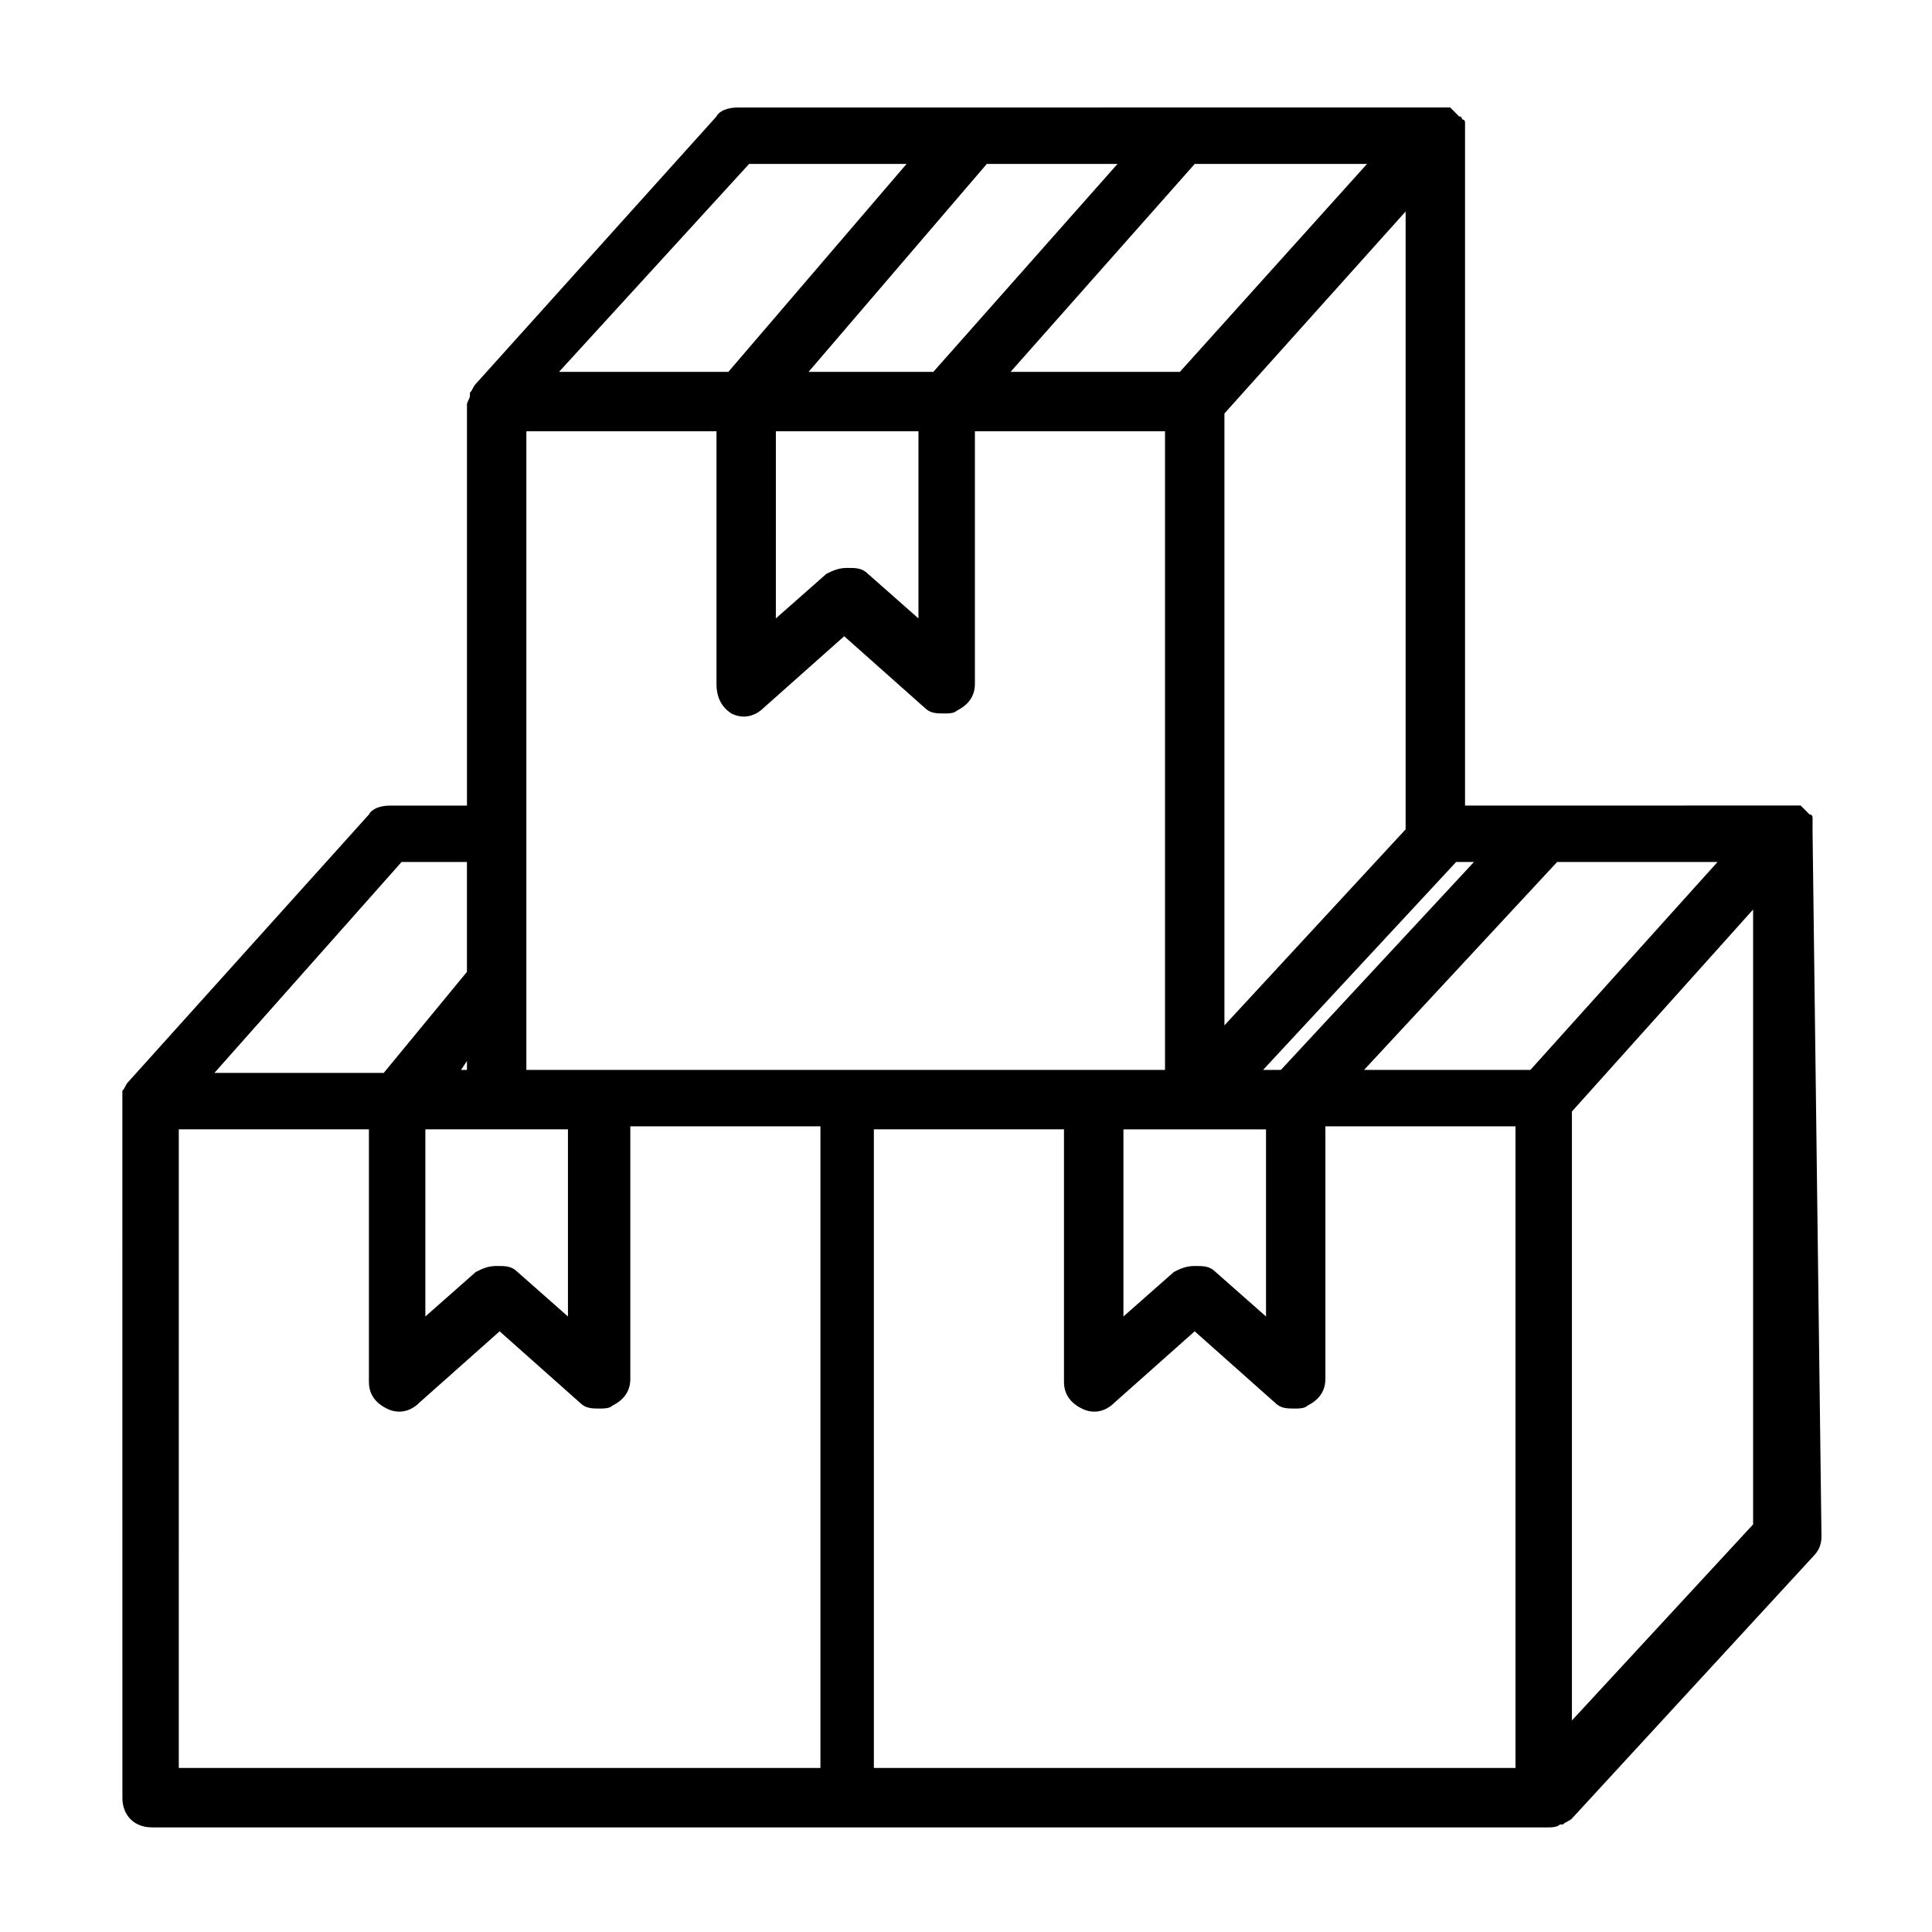 <?xml version="1.0" encoding="UTF-8"?>
<!-- The Best Svg Icon site in the world: iconSvg.co, Visit us! https://iconsvg.co -->
<svg fill="#000000" width="800px" height="800px" version="1.1" viewBox="144 144 512 512" xmlns="http://www.w3.org/2000/svg">
 <path d="m624.35 364.57v0-1.574-0.789-0.789-0.789s0-0.789-0.789-0.789l-2.367-2.367h-0.789-0.789-0.789l-86.578 0.012v-177.12-0.789-1.574-0.789-0.789s0-0.789-0.789-0.789c0 0 0-0.789-0.789-0.789l-0.789-0.789s-0.789-0.789-0.789-0.789l-0.789-0.789h-0.789-1.574-0.789l-185.77 0.016c-2.363 0-4.723 0.789-5.512 2.363l-63.762 70.848c-0.789 0.789-0.789 1.574-1.574 2.363v0.789c0 0.789-0.789 1.574-0.789 2.363v0.789 105.48h-20.469c-2.363 0-4.723 0.789-5.512 2.363l-63.762 70.848c-0.789 0.789-0.789 1.574-1.574 2.363v0.789 1.574 0.789l0.004 184.19c0 4.723 3.148 7.871 7.871 7.871h369.98c0.789 0 2.363 0 3.148-0.789h0.789c0.789-0.789 1.574-0.789 2.363-1.574l63.762-69.273c1.574-1.574 2.363-3.148 2.363-5.512zm-182.63 78.719h37.789v49.594l-13.383-11.809c-1.574-1.574-3.148-1.574-5.512-1.574s-3.938 0.789-5.512 1.574l-13.383 11.809zm-1.574-255.84-48.805 55.105h-33.062l47.23-55.105zm66.125 0-49.594 55.105h-44.871l48.805-55.105zm28.34 184.99-51.168 55.105h-4.723l51.168-55.105zm-18.105-8.656-48.02 51.953v-162.16l48.02-53.531zm-166.89-105.49h37.785v49.594l-13.383-11.809c-1.574-1.574-3.148-1.574-5.512-1.574-2.363 0-3.938 0.789-5.512 1.574l-13.383 11.809zm-11.809 74.785c3.148 1.574 6.297 0.789 8.66-1.574l21.254-18.895 21.254 18.895c1.574 1.574 3.148 1.574 5.512 1.574 0.789 0 2.363 0 3.148-0.789 3.148-1.574 4.723-3.938 4.723-7.086v-66.91h50.383v169.25h-169.25v-169.25h50.383v66.914c0 3.934 1.574 6.297 3.934 7.871zm-70.059 94.465h-1.574l1.574-2.363zm-11.023 15.742h37.789v49.594l-13.383-11.809c-1.574-1.574-3.148-1.574-5.512-1.574-2.363 0-3.938 0.789-5.512 1.574l-13.383 11.809zm292.84-15.742h-44.082l51.168-55.105h42.508zm-207.04-240.1h41.723l-47.23 55.105h-44.871zm-92.102 184.99h17.32v29.125l-22.043 26.766h-44.871zm-59.039 70.848h50.383v66.914c0 3.148 1.574 5.512 4.723 7.086 3.148 1.574 6.297 0.789 8.66-1.574l21.254-18.895 21.254 18.895c1.574 1.574 3.148 1.574 5.512 1.574 0.789 0 2.363 0 3.148-0.789 3.148-1.574 4.723-3.938 4.723-7.086v-66.914h50.383l-0.004 170.04h-170.04zm184.2 0h50.383v66.914c0 3.148 1.574 5.512 4.723 7.086 3.148 1.574 6.297 0.789 8.66-1.574l21.254-18.895 21.254 18.895c1.574 1.574 3.148 1.574 5.512 1.574 0.789 0 2.363 0 3.148-0.789 3.148-1.574 4.723-3.938 4.723-7.086v-66.914h50.383v170.04h-170.04zm184.99 156.66v-161.38l48.02-53.531v162.95z"/>
</svg>